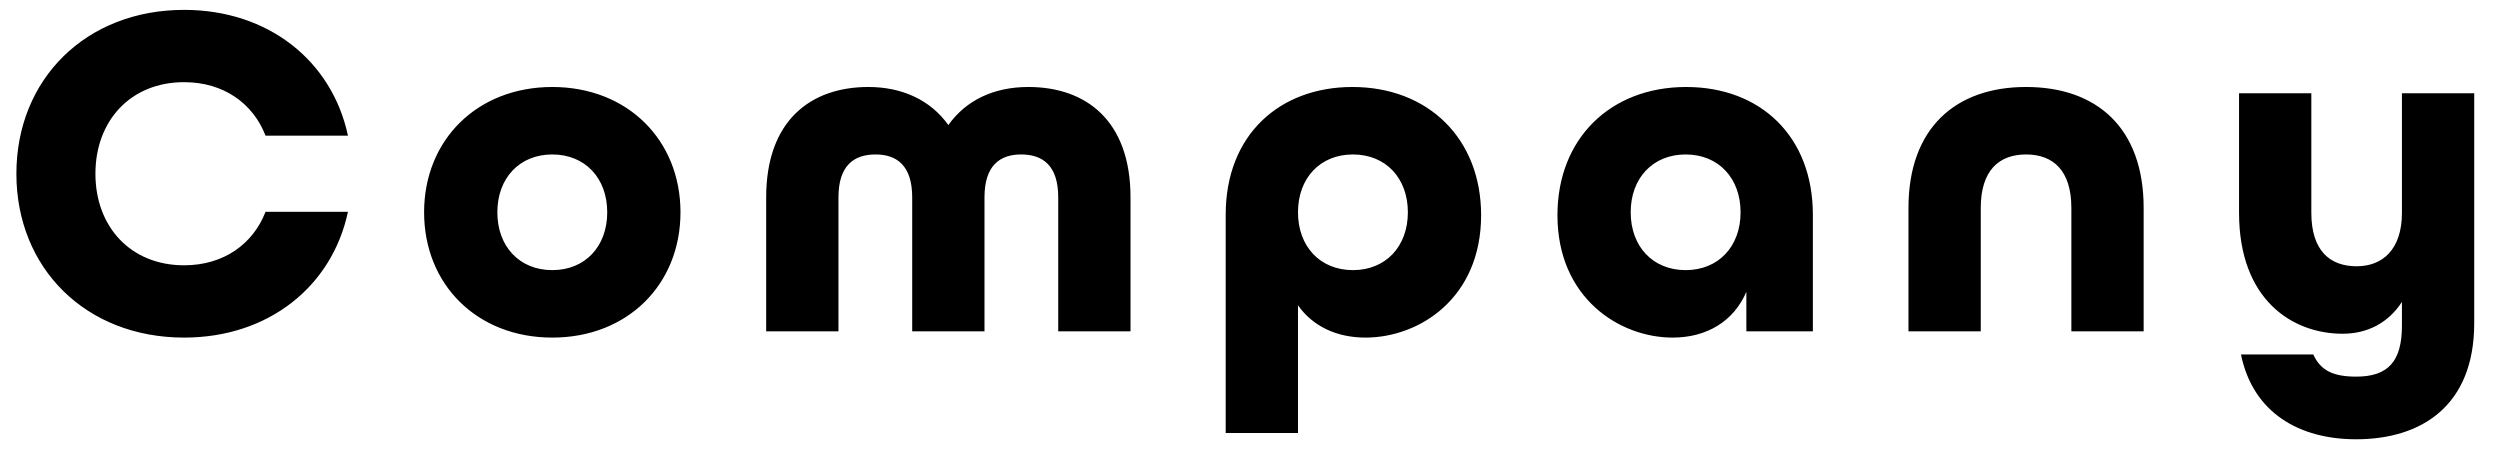 <svg fill="none" height="15" viewBox="0 0 83 15" width="83" xmlns="http://www.w3.org/2000/svg"><path d="m6.112 11.208c2.8 0 4.912-1.696 5.44-4.176h-2.736c-.416 1.072-1.392 1.776-2.704 1.776-1.776 0-2.944-1.28-2.944-3.04s1.168-3.04 2.944-3.04c1.312 0 2.288.704 2.704 1.776h2.736c-.528-2.48-2.64-4.176-5.44-4.176-3.264 0-5.568 2.304-5.568 5.44s2.304 5.44 5.568 5.44zm12.224 0c2.496 0 4.256-1.76 4.256-4.16s-1.76-4.16-4.256-4.16-4.256 1.76-4.256 4.16 1.76 4.16 4.256 4.16zm0-2.24c-1.088 0-1.824-.784-1.824-1.92s.736-1.92 1.824-1.92 1.824.784 1.824 1.92-.736 1.92-1.824 1.92zm7.101 2.032h2.4v-4.448c0-1.056.512-1.424 1.232-1.424.704 0 1.216.368 1.216 1.424v4.448h2.4v-4.448c0-1.056.512-1.424 1.216-1.424.72 0 1.232.368 1.232 1.424v4.448h2.4v-4.448c0-2.544-1.472-3.664-3.392-3.664-1.136 0-2.064.432-2.656 1.264-.592-.832-1.536-1.264-2.656-1.264-1.92 0-3.392 1.12-3.392 3.664zm15.256 3.376h2.4v-4.24c.496.704 1.296 1.072 2.24 1.072 1.792 0 3.84-1.312 3.84-4.064 0-2.544-1.76-4.256-4.272-4.256-2.416 0-4.208 1.584-4.208 4.24zm4.224-5.408c-1.088 0-1.824-.784-1.824-1.92s.736-1.92 1.824-1.92 1.824.784 1.824 1.92-.736 1.92-1.824 1.92zm10.614 2.24c1.136 0 2.032-.544 2.448-1.52v1.312h2.208v-3.872c0-2.592-1.728-4.24-4.208-4.24-2.512 0-4.272 1.712-4.272 4.256 0 2.752 2.064 4.064 3.824 4.064zm.432-2.24c-1.088 0-1.824-.784-1.824-1.92s.736-1.92 1.824-1.92 1.824.784 1.824 1.92-.736 1.92-1.824 1.92zm7.398 2.032h2.4v-4.096c0-1.248.608-1.776 1.504-1.776s1.504.528 1.504 1.776v4.096h2.4v-4.096c0-2.672-1.568-4.016-3.904-4.016s-3.904 1.36-3.904 4.016zm14.863 3.584c2.16 0 3.92-1.104 3.92-3.856v-7.632h-2.4v3.968c0 1.216-.64 1.776-1.504 1.776-.896 0-1.504-.528-1.504-1.776v-3.968h-2.4v3.968c0 2.896 1.776 4.016 3.44 4.016.832 0 1.52-.368 1.968-1.056v.784c0 1.2-.464 1.696-1.52 1.696-.768 0-1.184-.208-1.424-.736h-2.4c.4 1.952 1.952 2.816 3.824 2.816z" fill="#000"/></svg>